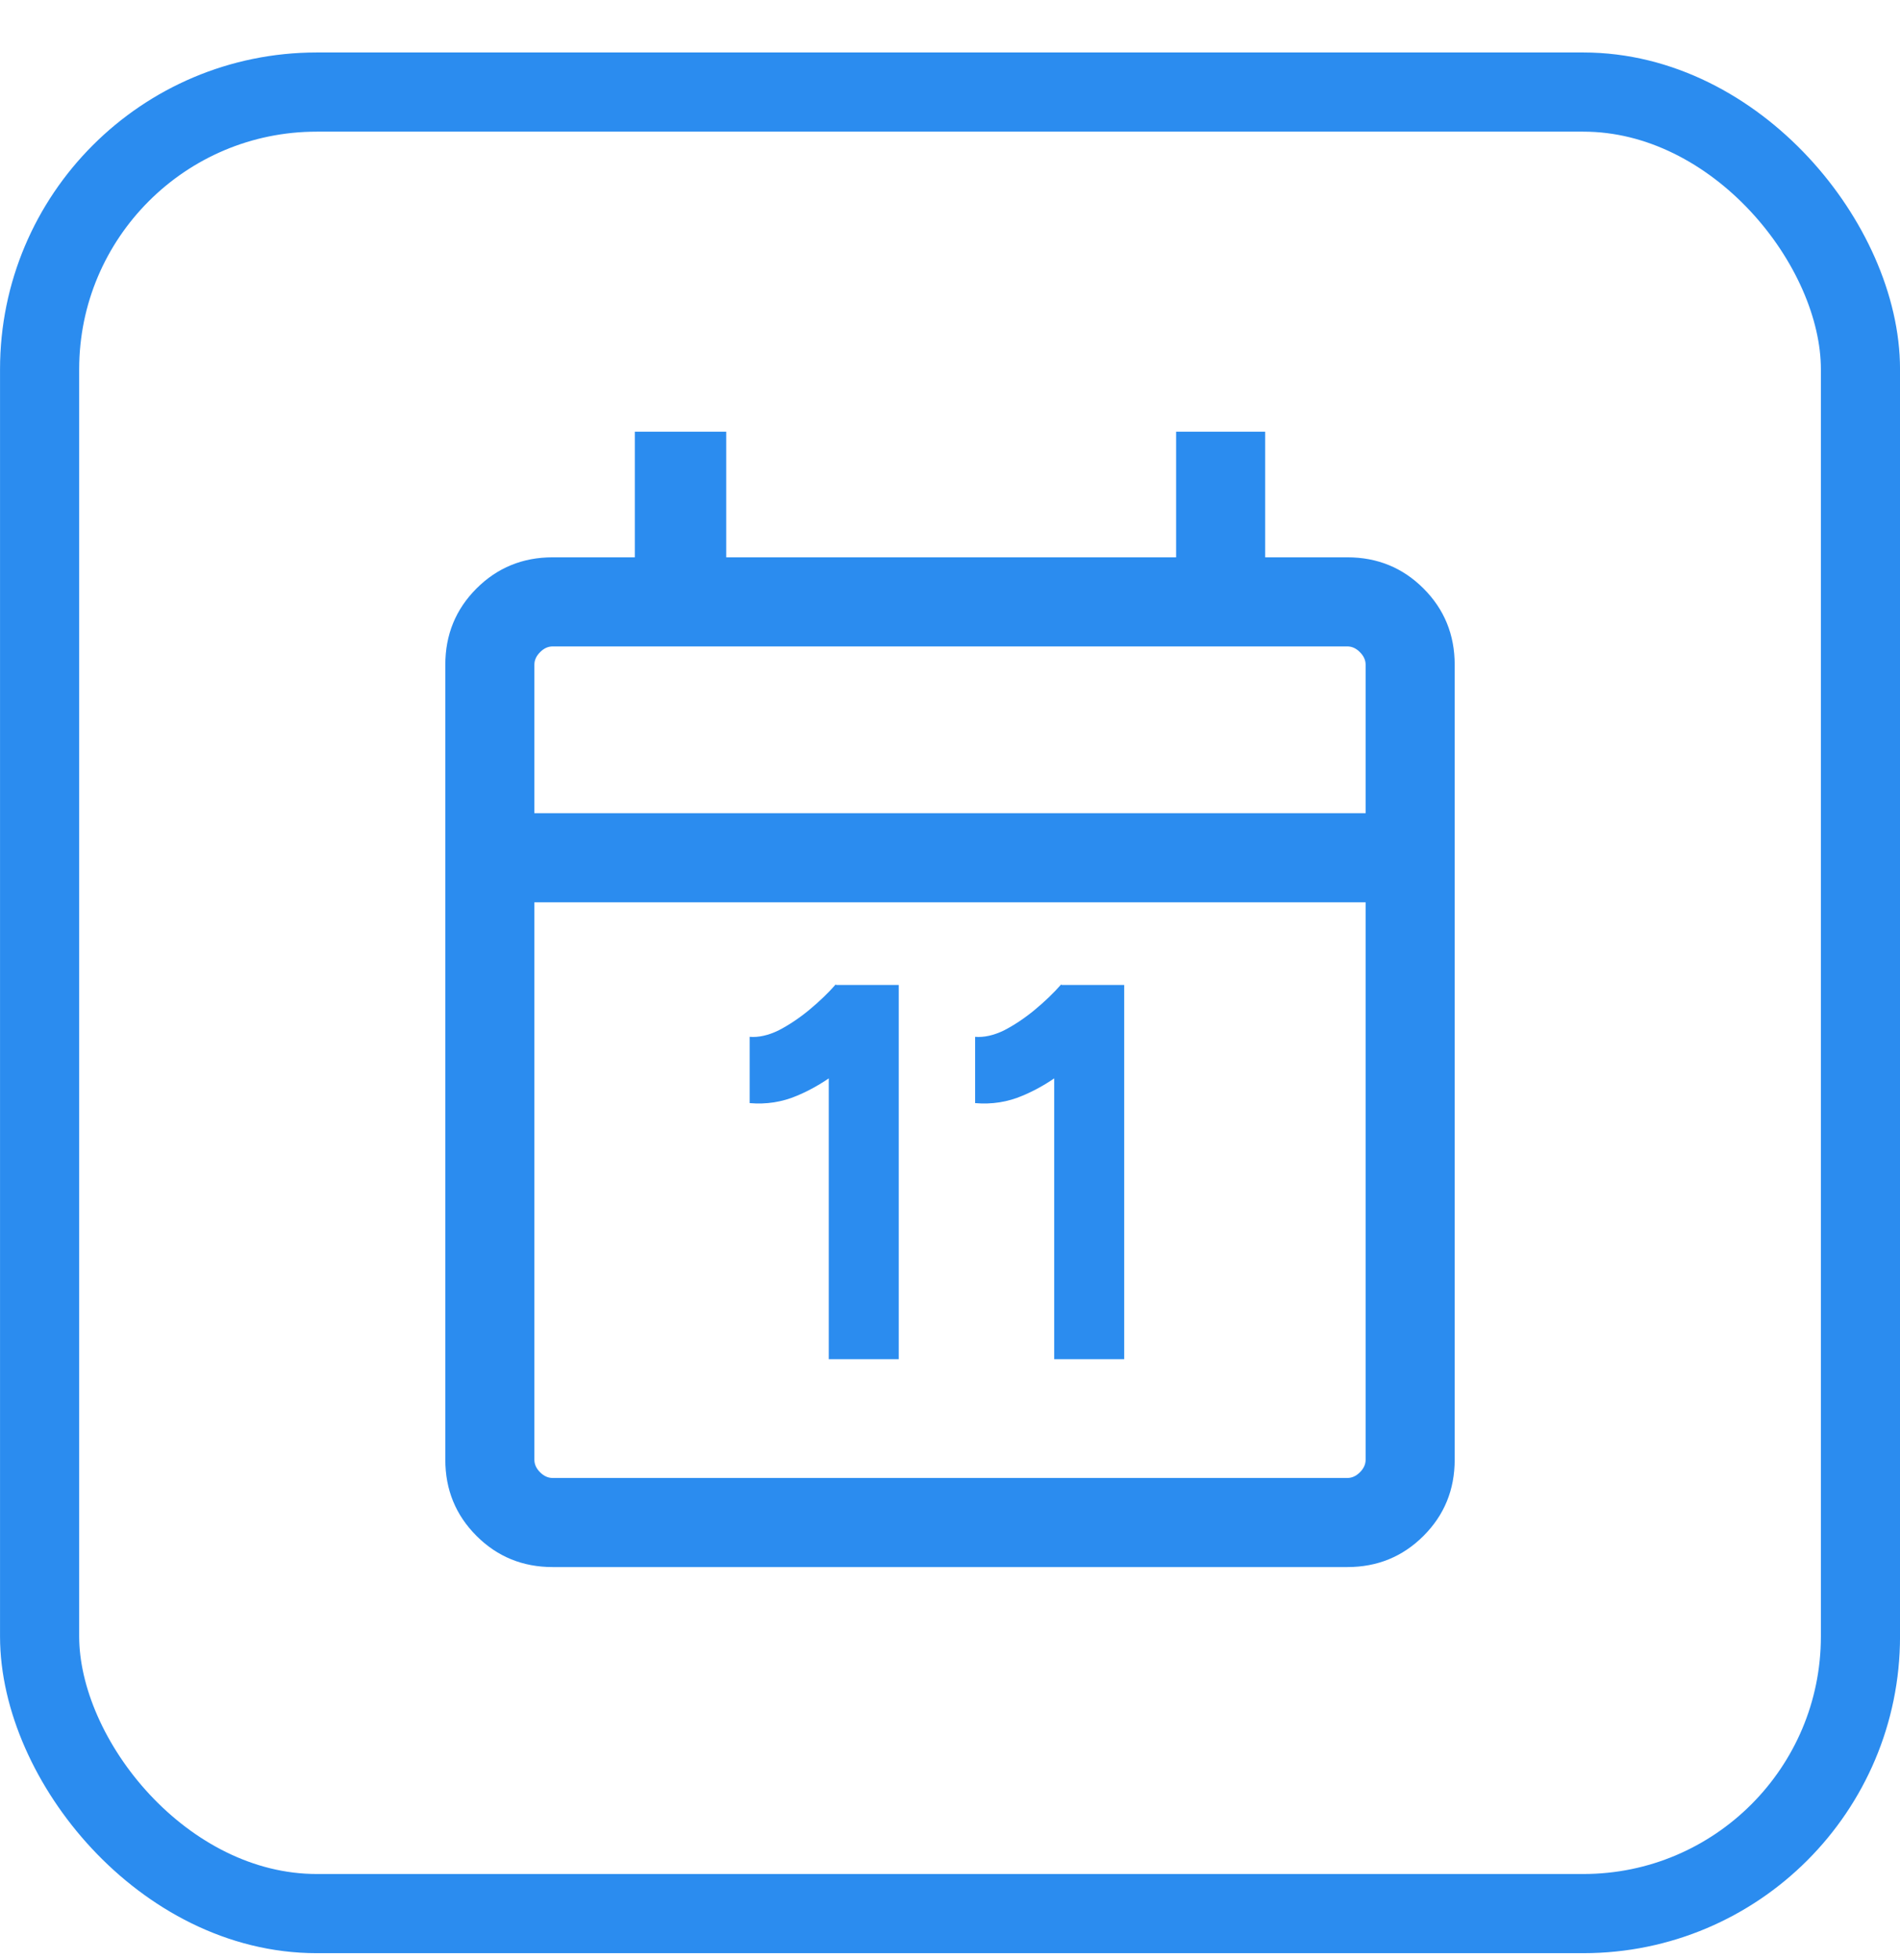 <svg width="32" height="33" viewBox="0 0 32 33" fill="none" xmlns="http://www.w3.org/2000/svg">
<rect x="0.667" y="1.55" width="30.667" height="30.667" rx="4.667" stroke="#2B8CEF" stroke-width="1.333"/>
<path d="M9.308 26.383C8.803 26.383 8.375 26.208 8.025 25.858C7.675 25.508 7.5 25.081 7.5 24.576V11.191C7.5 10.686 7.675 10.258 8.025 9.908C8.375 9.558 8.803 9.383 9.308 9.383H10.692V7.268H12.231V9.383H19.808V7.268H21.308V9.383H22.692C23.197 9.383 23.625 9.558 23.975 9.908C24.325 10.258 24.5 10.686 24.5 11.191V24.576C24.5 25.081 24.325 25.508 23.975 25.858C23.625 26.208 23.197 26.383 22.692 26.383H9.308ZM9.308 24.883H22.692C22.769 24.883 22.84 24.851 22.904 24.787C22.968 24.723 23 24.653 23 24.576V15.191H9V24.576C9 24.653 9.032 24.723 9.096 24.787C9.16 24.851 9.231 24.883 9.308 24.883ZM9 13.691H23V11.191C23 11.114 22.968 11.044 22.904 10.98C22.84 10.915 22.769 10.883 22.692 10.883H9.308C9.231 10.883 9.16 10.915 9.096 10.98C9.032 11.044 9 11.114 9 11.191V13.691Z" fill="#2B8CEF"/>
<path d="M13.958 22.883V17.24L14.075 16.583H15.137V22.883H13.958ZM12.626 18.572V17.456C12.776 17.468 12.938 17.432 13.112 17.348C13.286 17.258 13.457 17.144 13.625 17.006C13.799 16.862 13.949 16.718 14.075 16.574L14.858 17.339C14.642 17.579 14.414 17.798 14.174 17.996C13.934 18.188 13.685 18.338 13.427 18.446C13.175 18.554 12.908 18.596 12.626 18.572ZM17.755 22.883V17.24L17.872 16.583H18.934V22.883H17.755ZM16.423 18.572V17.456C16.573 17.468 16.735 17.432 16.909 17.348C17.083 17.258 17.254 17.144 17.422 17.006C17.596 16.862 17.746 16.718 17.872 16.574L18.655 17.339C18.439 17.579 18.211 17.798 17.971 17.996C17.731 18.188 17.482 18.338 17.224 18.446C16.972 18.554 16.705 18.596 16.423 18.572Z" fill="#2B8CEF"/>
</svg>
